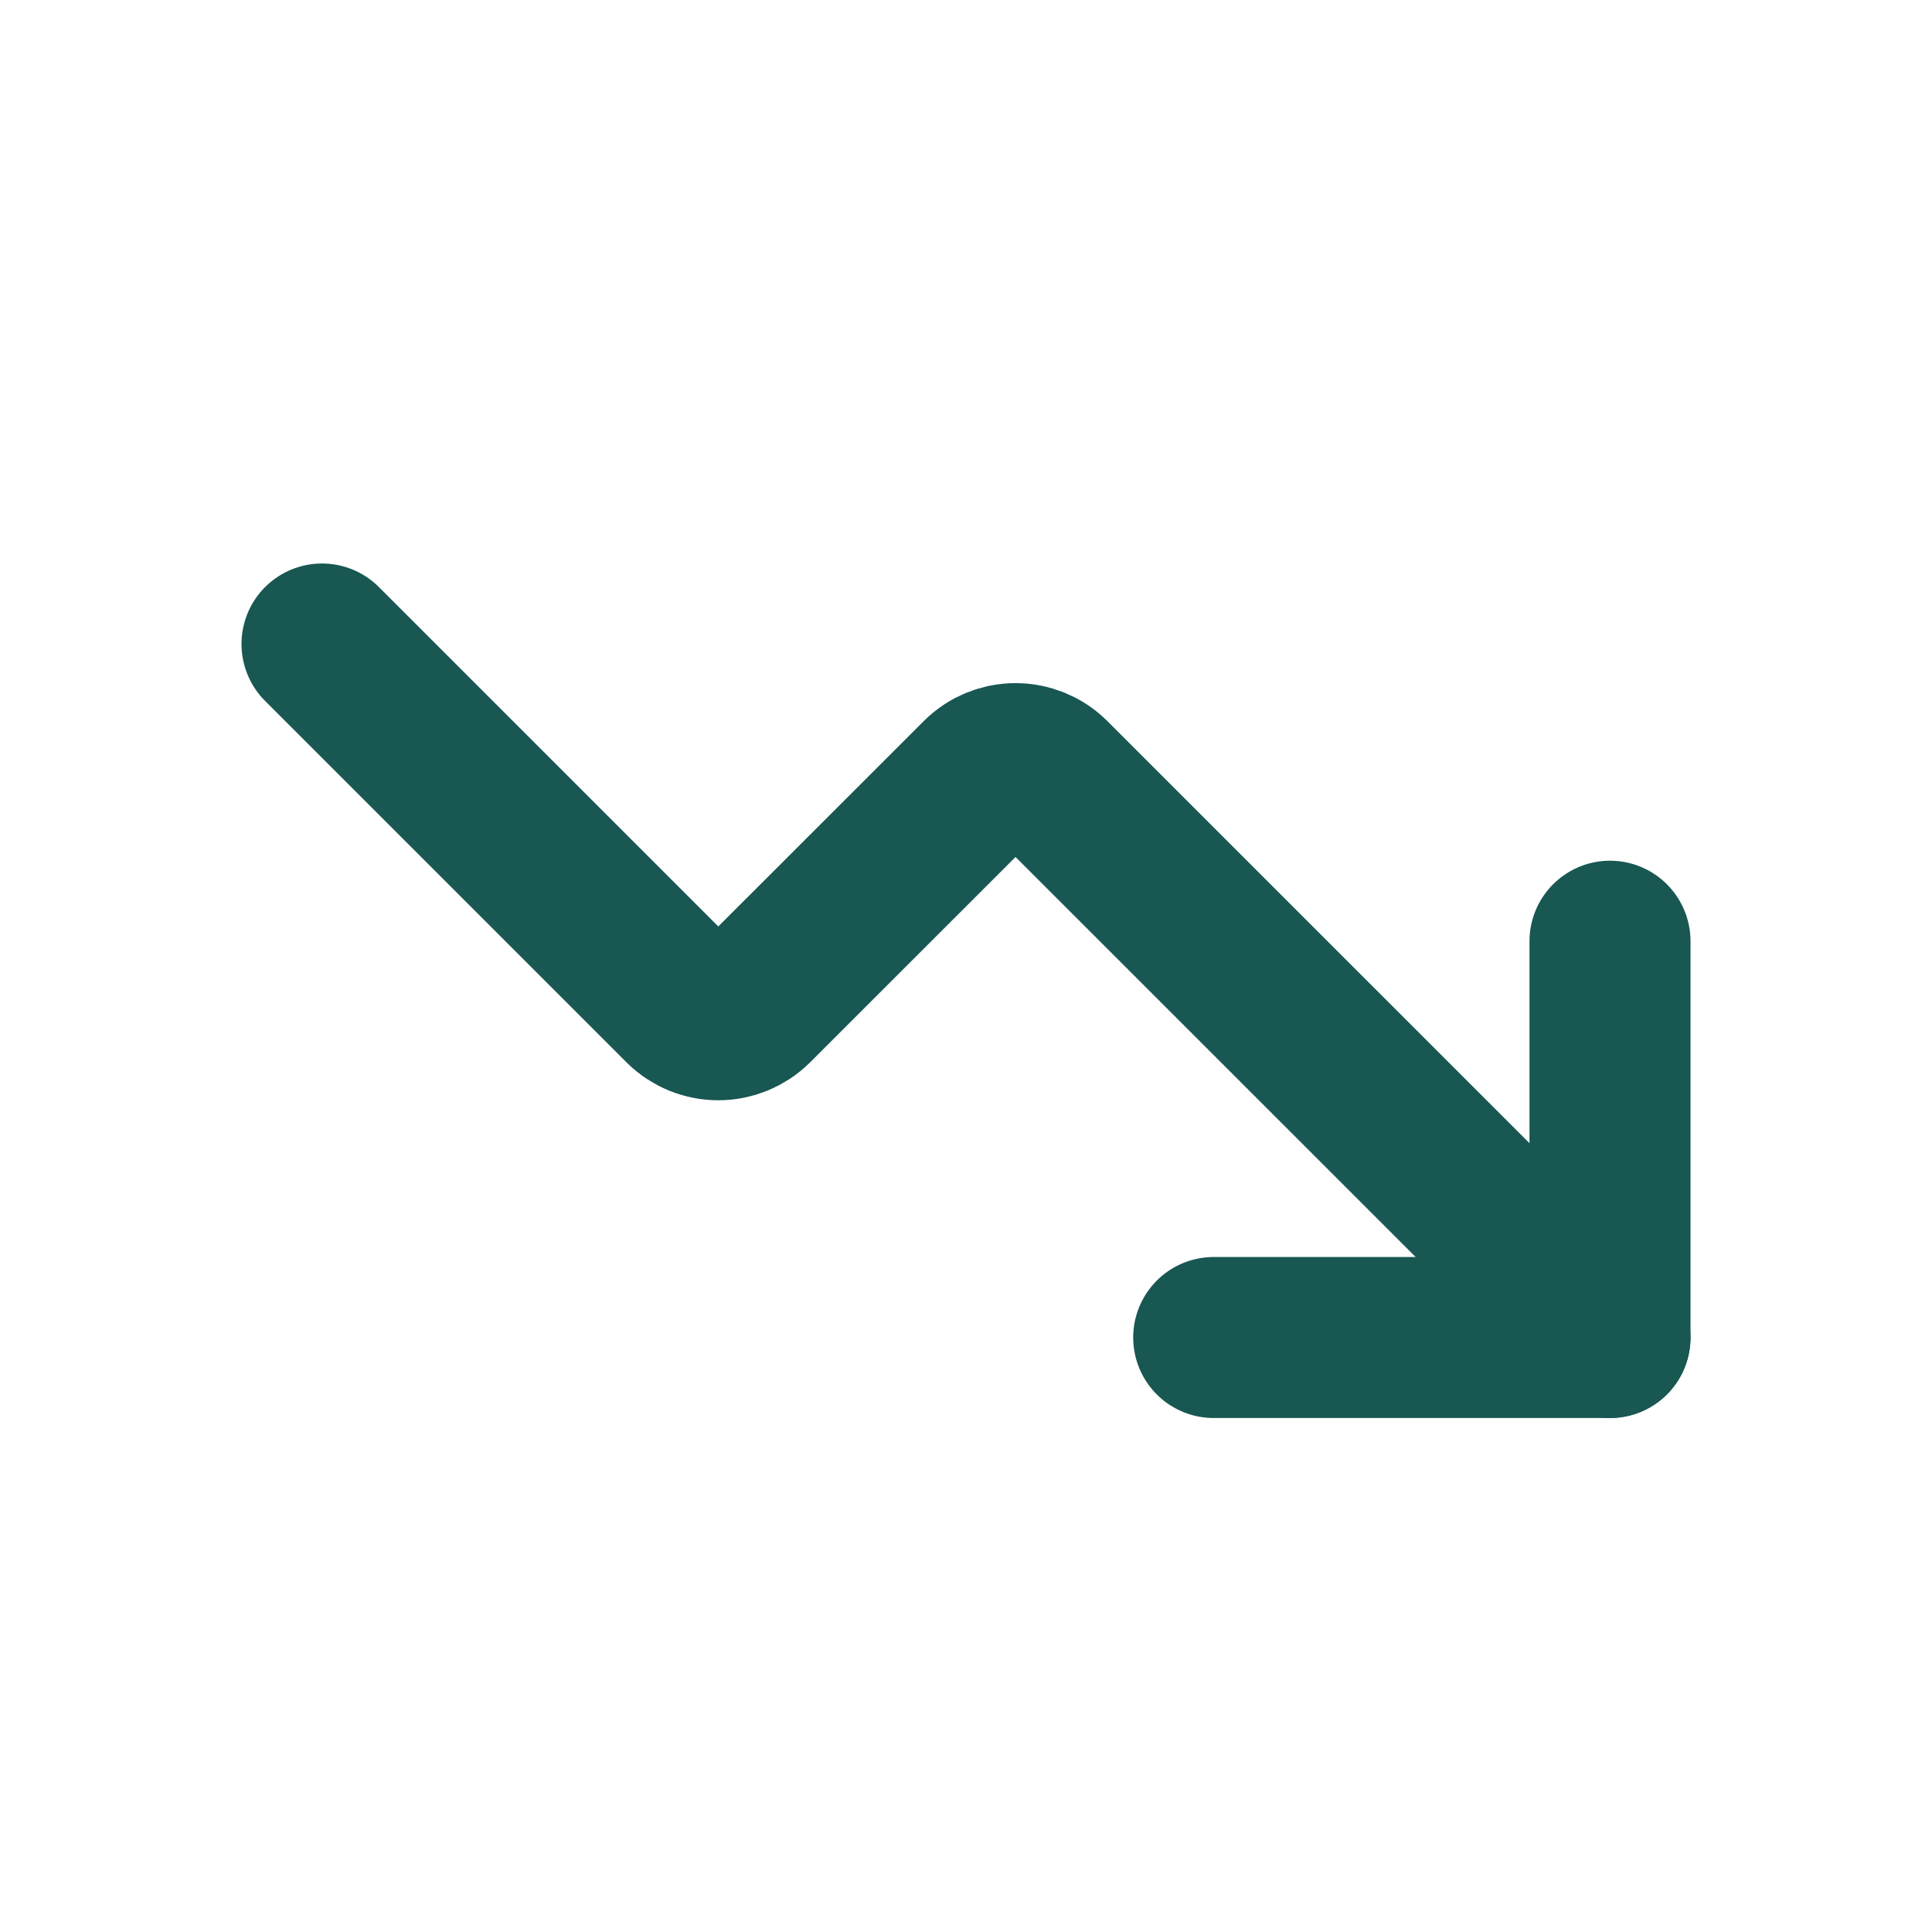<svg width="24" height="24" viewBox="0 0 24 24" fill="none" xmlns="http://www.w3.org/2000/svg">
<path d="M15.077 16.615H20V11.692" stroke="#185752" stroke-width="2" stroke-linecap="round" stroke-linejoin="round"/>
<path d="M20 16.615L13.046 9.662C12.931 9.549 12.777 9.486 12.615 9.486C12.454 9.486 12.3 9.549 12.185 9.662L9.354 12.492C9.239 12.605 9.084 12.668 8.923 12.668C8.762 12.668 8.607 12.605 8.492 12.492L4 8" stroke="#185752" stroke-width="2" stroke-linecap="round" stroke-linejoin="round"/>
</svg>
